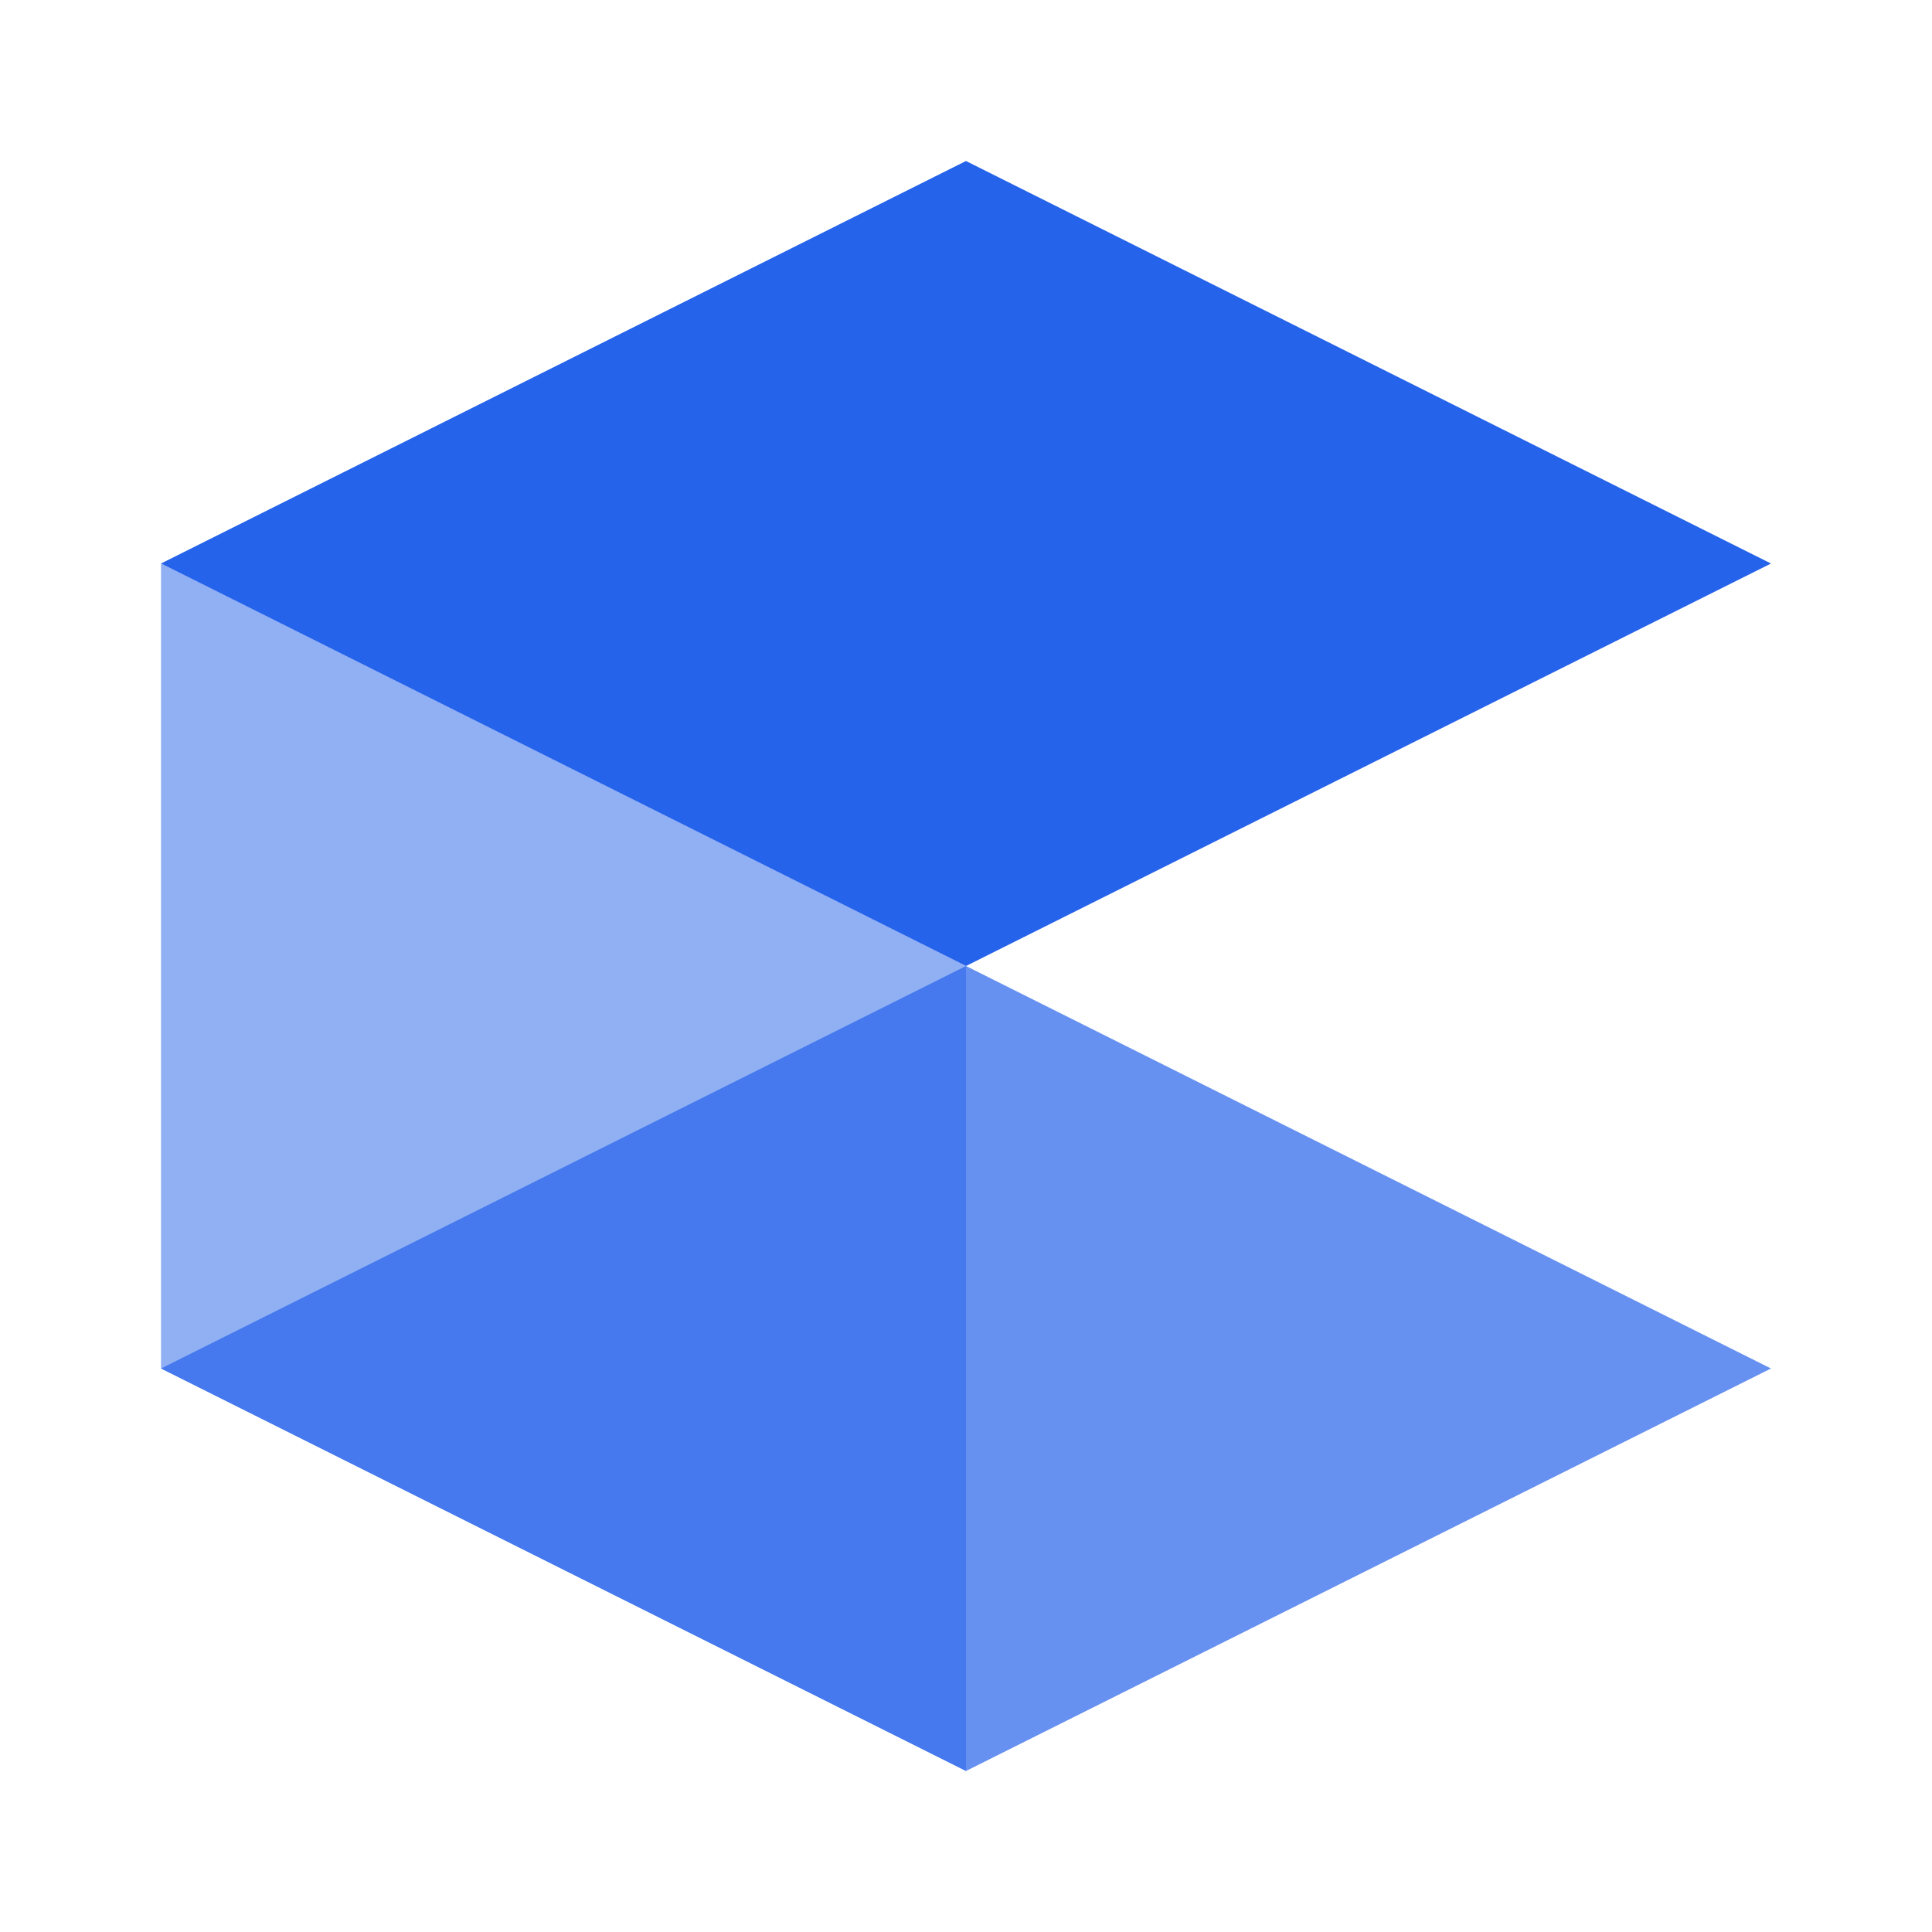 <svg width="32" height="32" viewBox="0 0 24 24" fill="none" xmlns="http://www.w3.org/2000/svg">
  <path d="M12 2L2 7l10 5 10-5-10-5z" fill="#2563EB"/>
  <path d="M2 17l10 5 10-5-10-5-10 5z" fill="#2563EB" fill-opacity=".7"/>
  <path d="M2 7l10 5v10L2 17V7z" fill="#2563EB" fill-opacity=".5"/>
</svg>
